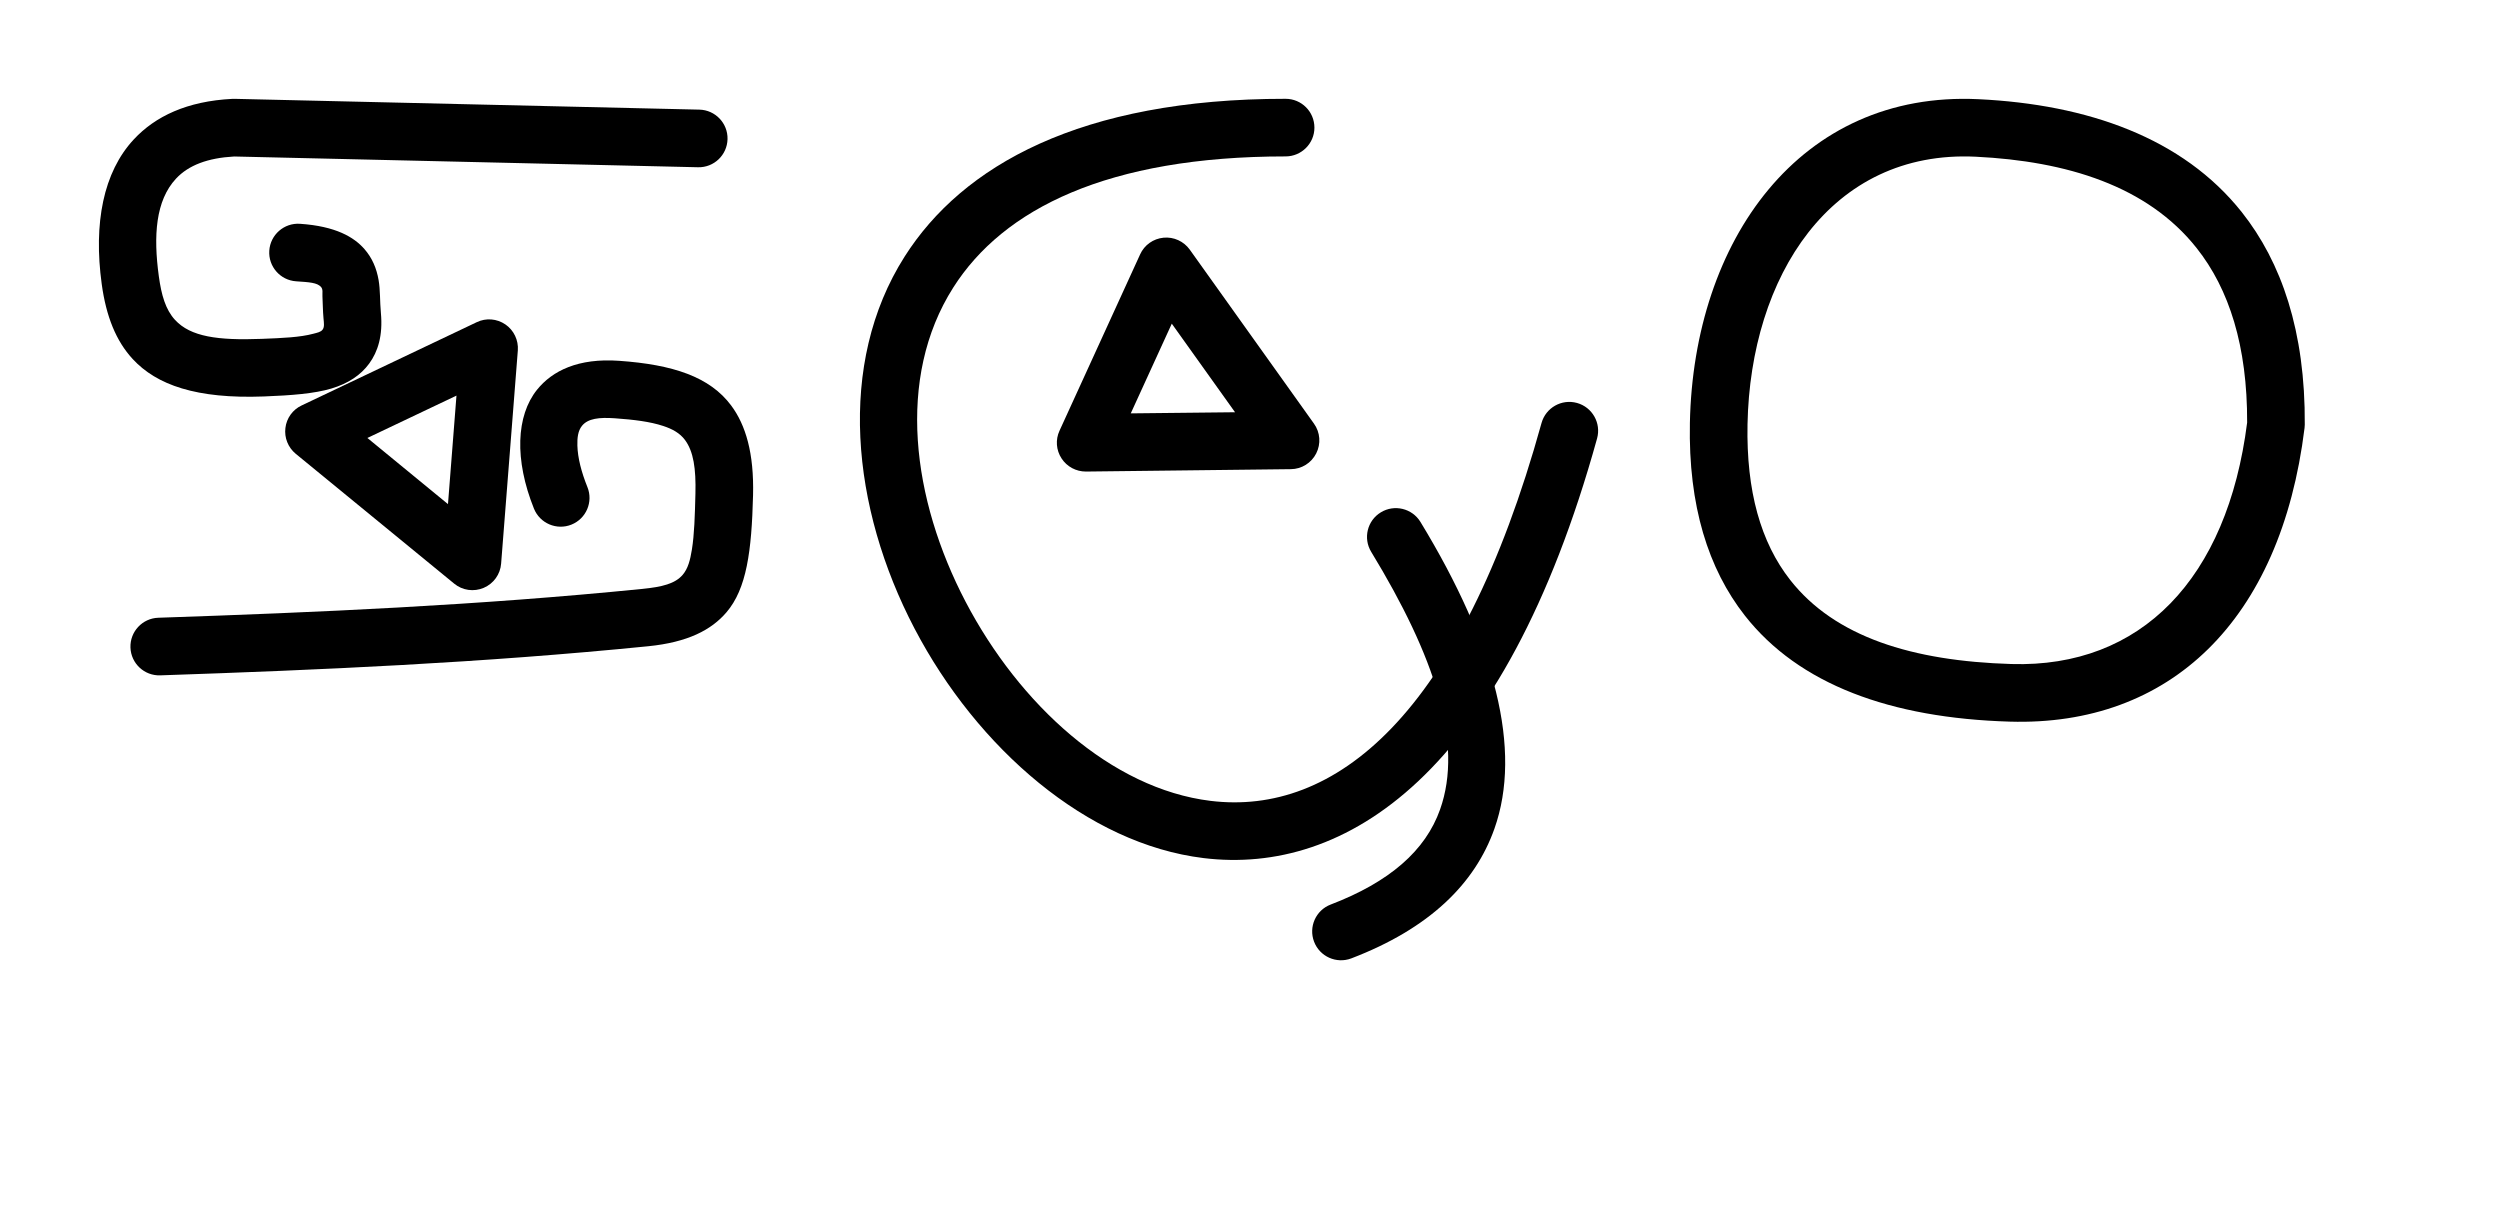 <?xml version="1.0" encoding="UTF-8" standalone="no"?>
<!DOCTYPE svg PUBLIC "-//W3C//DTD SVG 1.1//EN" "http://www.w3.org/Graphics/SVG/1.1/DTD/svg11.dtd">
<svg width="100%" height="100%" viewBox="0 0 253.0 123.0" version="1.1" xmlns="http://www.w3.org/2000/svg" xmlns:xlink="http://www.w3.org/1999/xlink" xml:space="preserve" xmlns:serif="http://www.serif.com/" style="fill-rule:evenodd;clip-rule:evenodd;stroke-linejoin:round;stroke-miterlimit:2;">

<!-- Start for gi -->
<g transform="translate(10,10)">
<g transform="translate(0.0,0.0)">
<g transform="rotate(0,33.5,29.5)"><!-- Start for g -->
<g transform="translate(0,0)">
<g transform="matrix(1,0,0,1,-784.748,-1433.68)">        
<g transform="matrix(1,0,0,1,1227.07,299.057)">            
<g id="G">                
<g transform="matrix(1,0,0,1,-716.055,269.031)">                    
<path d="M334.511,866.687L287.466,865.594C287.395,865.592 287.324,865.593 287.253,865.597C282.652,865.826 279.44,867.373 277.279,869.693C274.182,873.018 273.187,878.199 274.027,884.34C274.475,887.618 275.479,890.106 277.167,891.931C279.582,894.544 283.593,895.975 290.44,895.714C293.235,895.607 295.55,895.426 297.265,894.913C298.98,894.399 300.237,893.554 301.088,892.395C301.98,891.179 302.493,889.546 302.279,887.255C302.171,886.102 302.224,884.951 302.046,883.927C301.842,882.757 301.408,881.705 300.613,880.796C299.561,879.592 297.715,878.484 294.091,878.24C292.485,878.132 291.093,879.349 290.985,880.955C290.877,882.561 292.093,883.952 293.7,884.06C295.038,884.15 295.833,884.191 296.222,884.636C296.439,884.884 296.345,885.234 296.364,885.577C296.404,886.293 296.4,887.046 296.471,887.8C296.518,888.298 296.578,888.68 296.384,888.945C296.195,889.203 295.84,889.26 295.445,889.366C294.105,889.728 292.331,889.804 290.218,889.885C285.765,890.055 283.021,889.67 281.45,887.971C280.481,886.923 280.064,885.431 279.806,883.549C279.245,879.443 279.477,875.892 281.547,873.669C282.813,872.31 284.756,871.579 287.43,871.429C287.441,871.428 334.376,872.518 334.376,872.518C335.985,872.556 337.322,871.28 337.359,869.67C337.397,868.061 336.12,866.724 334.511,866.687Z"/>
                
</g>                
<g transform="matrix(1,0,0,1,-716.055,269.031)">                    
<path d="M323.181,904.889C322.573,903.376 322.198,901.943 322.164,900.681C322.143,899.893 322.223,899.191 322.628,898.688C323.23,897.941 324.362,897.81 325.965,897.923C327.872,898.058 329.508,898.257 330.853,898.701C331.775,899.005 332.531,899.415 333.053,900.117C333.919,901.284 334.174,903.028 334.11,905.556C334.054,907.781 334.002,909.657 333.752,911.212C333.582,912.264 333.364,913.129 332.818,913.766C332.053,914.661 330.748,914.988 328.747,915.188C312.059,916.86 295.864,917.564 279.751,918.108C278.142,918.163 276.88,919.513 276.935,921.122C276.989,922.731 278.339,923.993 279.948,923.938C296.188,923.389 312.51,922.677 329.328,920.992C333.335,920.591 335.718,919.349 337.25,917.559C339.297,915.168 339.8,911.357 339.942,905.703C340.049,901.447 339.195,898.605 337.736,896.64C335.564,893.714 331.82,892.489 326.376,892.105C322.259,891.814 319.632,893.11 318.087,895.026C315.964,897.66 315.78,902.118 317.769,907.065C318.37,908.558 320.07,909.283 321.563,908.683C323.057,908.082 323.782,906.382 323.181,904.889Z"/>
                
</g>            
</g>        
</g>    
</g>
</g><!-- End for g -->
</g>
</g>
<g transform="translate(22.01,22.22)">
<g transform="rotate(40,13.5,12.0)"><!-- Start for i -->
<g transform="translate(0,0)">
<g transform="matrix(1,0,0,1,-3280.22,-1194.67)">        
<g transform="matrix(1,0,0,1,3563.4,268.281)">            
<g id="i" transform="matrix(0.712,0,0,0.712,-1128.26,-85.018)">                
<path d="M1205.38,1421.72C1204.53,1420.54 1203.11,1419.89 1201.66,1420.03C1200.2,1420.17 1198.93,1421.07 1198.33,1422.4L1186.87,1447.47C1186.28,1448.74 1186.39,1450.23 1187.16,1451.4C1187.92,1452.58 1189.24,1453.28 1190.64,1453.27L1219.76,1452.93C1221.28,1452.92 1222.67,1452.05 1223.36,1450.69C1224.05,1449.33 1223.93,1447.7 1223.04,1446.46L1205.38,1421.72ZM1202.83,1432.25L1211.82,1444.84C1211.82,1444.84 1197,1445 1197,1445L1202.83,1432.25Z"/>
            
</g>        
</g>    
</g>
</g><!-- End for i -->
</g>
</g></g>
<!-- End for gi -->


<!-- Start for shi -->
<g transform="translate(87.0,10)">
<g transform="translate(0,0)">
<g transform="translate(0.0,0.0)">
<g transform="rotate(0,37.5,44.0)"><!-- Start for sh -->
<g transform="translate(0,0)">
<g transform="matrix(1,0,0,1,-2959.28,-1419.7)">        
<g transform="matrix(1,0,0,1,3199.66,295.386)">            
<g id="Z" transform="matrix(1,0,0,1,66,0)">                
<g transform="matrix(1,0,0,1,-975.687,-281.567)">                    
<path d="M712.41,1405.88C691.645,1405.87 679.689,1412.66 673.853,1421.85C666.967,1432.69 668.461,1447.26 674.852,1459.48C681.21,1471.63 692.343,1481.29 704.116,1482.72C718.396,1484.46 734.479,1474.38 743.932,1440.25C744.361,1438.7 743.451,1437.09 741.899,1436.66C740.348,1436.23 738.74,1437.14 738.31,1438.69C730.057,1468.5 717.29,1478.45 704.822,1476.93C694.754,1475.7 685.458,1467.16 680.021,1456.77C674.618,1446.44 672.956,1434.14 678.777,1424.98C683.832,1417.02 694.42,1411.71 712.409,1411.71C714.018,1411.71 715.326,1410.4 715.326,1408.8C715.326,1407.18 714.02,1405.88 712.41,1405.88Z"/>
                
</g>                
<g transform="matrix(1,0,0,1,-975.687,-281.567)">                    
<path d="M721.073,1451.73C727.493,1462.28 730.425,1471.07 728.046,1477.79C726.562,1481.99 722.899,1485.15 716.974,1487.42C715.471,1487.99 714.717,1489.68 715.291,1491.18C715.866,1492.69 717.554,1493.44 719.057,1492.87C726.953,1489.85 731.567,1485.33 733.545,1479.74C736.361,1471.78 733.655,1461.18 726.056,1448.7C725.219,1447.33 723.423,1446.89 722.048,1447.73C720.673,1448.56 720.236,1450.36 721.073,1451.73Z"/>
                
</g>            
</g>        
</g>    
</g>
</g><!-- End for sh -->
</g>
</g>
<g transform="translate(20.25,14.4)">
<g transform="rotate(0,13.5,12.0)"><!-- Start for i -->
<g transform="translate(0,0)">
<g transform="matrix(1,0,0,1,-3280.22,-1194.67)">        
<g transform="matrix(1,0,0,1,3563.4,268.281)">            
<g id="i" transform="matrix(0.712,0,0,0.712,-1128.26,-85.018)">                
<path d="M1205.38,1421.72C1204.53,1420.54 1203.11,1419.89 1201.66,1420.03C1200.2,1420.17 1198.93,1421.07 1198.33,1422.4L1186.87,1447.47C1186.28,1448.74 1186.39,1450.23 1187.16,1451.4C1187.92,1452.58 1189.24,1453.28 1190.64,1453.27L1219.76,1452.93C1221.28,1452.92 1222.67,1452.05 1223.36,1450.69C1224.05,1449.33 1223.93,1447.7 1223.04,1446.46L1205.38,1421.72ZM1202.83,1432.25L1211.82,1444.84C1211.82,1444.84 1197,1445 1197,1445L1202.83,1432.25Z"/>
            
</g>        
</g>    
</g>
</g><!-- End for i -->
</g>
</g>
</g></g>
<!-- End for shi -->


<!-- Start for l -->
<g transform="translate(171.0,10)">
<g transform="translate(0,0)">
<g transform="translate(0.0,0.0)">
<g transform="rotate(0,31.5,32.0)"><!-- Start for l -->
<g transform="translate(0,0)">
<g transform="matrix(1,0,0,1,-1402.92,-1431.32)">        
<g transform="matrix(1,0,0,1,1746.86,291.713)">            
<g transform="matrix(1,0,0,1,-605.924,-259.494)">                
<g id="L">                    
<path id="L1" serif:id="L" d="M291.213,1399.14C273.102,1398.26 262.365,1413.48 262.001,1431.91C261.835,1440.3 263.868,1446.68 267.557,1451.39C273.023,1458.36 282.293,1461.77 294.361,1462.13C310.532,1462.62 321.795,1451.97 324.205,1432.41C324.219,1432.3 324.227,1432.19 324.227,1432.08C324.291,1422.62 321.865,1415.64 317.86,1410.58C311.873,1403.03 302.218,1399.67 291.213,1399.14L291.213,1399.14ZM290.93,1404.96C300.11,1405.41 308.294,1407.9 313.287,1414.21C316.577,1418.36 318.419,1424.12 318.395,1431.86C316.392,1447.68 307.654,1456.7 294.536,1456.3C284.526,1456 276.681,1453.57 272.148,1447.79C269.171,1443.99 267.7,1438.8 267.833,1432.03C268.128,1417.09 276.253,1404.25 290.93,1404.96L290.93,1404.96Z"/>
                
</g>            
</g>        
</g>    
</g>
</g><!-- End for l -->
</g>
</g>
</g></g>
<!-- End for l -->

</svg>
